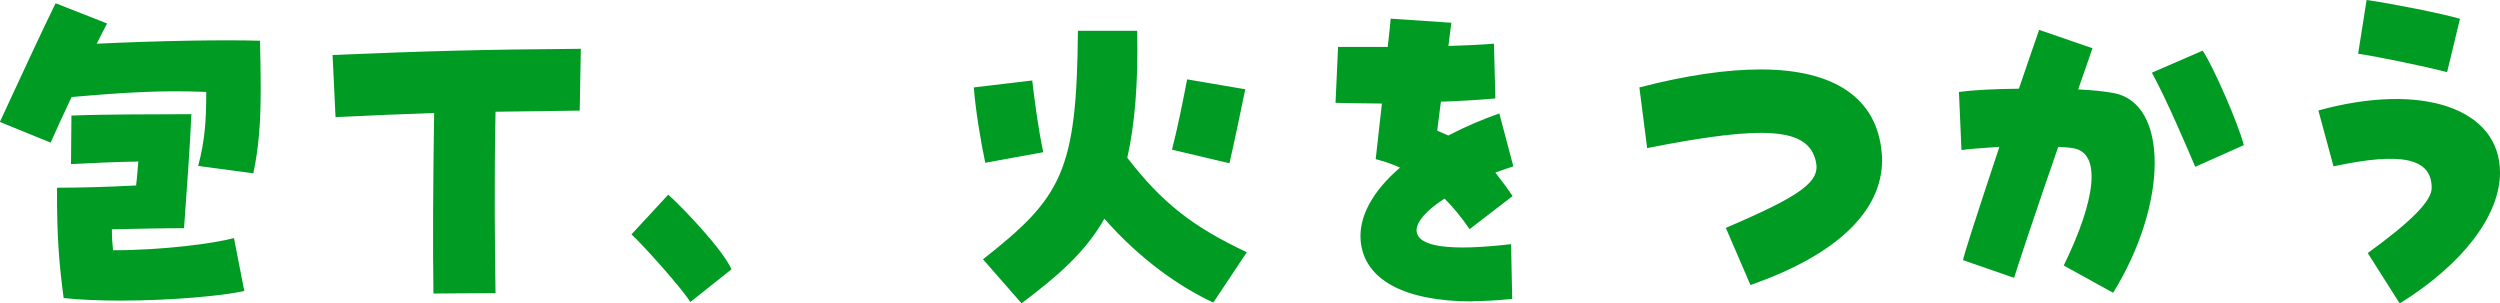 <?xml version="1.0" encoding="UTF-8"?>
<svg id="a" data-name="レイヤー 1" xmlns="http://www.w3.org/2000/svg" width="176.73" height="21.45" viewBox="0 0 176.73 21.45">
  <defs>
    <style>
      .b {
        fill: #009b22;
        stroke-width: 0px;
      }
    </style>
  </defs>
  <path class="b" d="m17.91,12.25l-3.9-.52c.49-1.85.57-3.3.57-5.23-3.15-.13-5.75.03-9.52.36-.62,1.3-1.17,2.52-1.48,3.22l-3.59-1.46C1.01,6.4,3.25,1.59,3.93.23l3.64,1.43c-.16.29-.42.81-.73,1.43,4.39-.21,9.02-.29,11.54-.21.03,1.25.05,2.34.05,3.33,0,2.44-.13,4.19-.52,6.03Zm-9.41,9c-1.4,0-2.81-.05-4-.18-.29-2.18-.49-4.16-.47-7.8,1.51,0,3.56-.05,5.59-.16.08-.62.1-1.14.16-1.69-1.92.03-3.02.1-4.76.18l.03-3.43c2.47-.1,5.41-.08,8.48-.1-.1,2.29-.29,4.86-.52,8.06-1.4,0-3.8.05-5.1.08,0,.52.03.99.08,1.48,3.61,0,7.18-.49,8.55-.86l.73,3.74c-1.48.34-5.2.68-8.76.68Zm22.14-.52c-.05-3.46-.03-7.46.05-12.74-2.21.08-4.39.16-6.97.29l-.21-4.39c6.76-.29,10.79-.39,17.55-.44l-.08,4.37c-2.24.03-4.16.05-5.95.08-.1,5.12-.05,9.23,0,12.82l-4.39.03Zm18.16.62c-.55-.91-3.33-4.03-4.16-4.78l2.6-2.81c1.07.96,3.87,3.9,4.47,5.28l-2.91,2.31Zm23.42.1l-2.73-3.12c5.56-4.37,6.63-6.19,6.71-16.15h4.19c.08,3.77-.18,6.66-.7,8.97,2.44,3.17,4.63,4.89,8.45,6.68l-2.37,3.56c-2.34-1.09-5.17-3.04-7.7-5.93-1.35,2.39-3.33,4.08-5.85,5.98Zm14.69-9.91l-4.06-.96c.42-1.66.73-3.2,1.07-4.97l4.11.7c-.26,1.22-.75,3.67-1.12,5.23Zm-17.26-.03c-.34-1.59-.7-3.85-.81-5.33l4.13-.49c.18,1.51.42,3.38.78,5.07l-4.11.75Zm34.47,9.8c-4.84,0-7.67-1.53-7.93-4.26-.16-1.69.81-3.51,2.78-5.2-.49-.23-1.04-.42-1.72-.6.18-1.56.31-2.81.44-3.93-.99,0-2.05-.03-3.28-.05l.18-3.95h3.51c.08-.7.16-1.38.21-2l4.29.29c-.08.52-.13,1.07-.21,1.64,1.09-.03,2.16-.08,3.22-.16l.1,3.87c-1.12.1-2.44.18-3.85.23-.1.73-.18,1.4-.26,2.05.31.13.55.23.78.34,1.25-.65,2.42-1.14,3.61-1.56l.99,3.74c-.42.13-.83.29-1.27.44.55.7.91,1.2,1.22,1.66l-3.04,2.34c-.57-.83-1.17-1.56-1.77-2.16-1.27.81-2,1.64-1.98,2.26.05,1.17,2.37,1.46,6.68.96l.08,3.87c-.99.1-1.92.16-2.81.16Zm19.62-1.17l-1.74-4.03c5.41-2.31,6.68-3.28,6.37-4.68-.52-2.39-3.51-2.63-11.93-.96l-.55-4.29c3.33-.86,6.16-1.27,8.58-1.27,5.23,0,8.22,2.05,8.55,5.88.03.26.03.39.03.52,0,3.64-3.25,6.73-9.31,8.84Zm25.63.55l-3.48-1.92c2.31-4.73,2.65-7.96.68-8.29-.29-.05-.68-.08-1.07-.1-1.61,4.63-2.96,8.71-3.12,9.26l-3.61-1.25c.08-.44.81-2.7,2.57-8.01-1.43.1-2.26.16-2.68.23l-.18-4.11c.99-.13,2.44-.21,4.24-.23.47-1.35,1.09-3.22,1.43-4.16l3.77,1.3c-.1.31-.49,1.4-1.01,2.91.96.05,1.85.13,2.52.26,3.87.73,3.85,7.8-.05,14.12Zm5.82-8.89c-.6-1.4-2-4.71-3.07-6.66l3.59-1.56c.78,1.17,2.52,5.17,2.91,6.68l-3.43,1.53Zm14.45,9.65l-2.26-3.56c3.09-2.24,4.52-3.69,4.52-4.6,0-2.11-2.11-2.57-6.94-1.53l-1.07-3.95c7.36-2.03,12.84-.13,12.84,4.39,0,3.04-2.65,6.5-7.1,9.26Zm3.35-16.35c-1.48-.39-5.1-1.14-6.29-1.3l.6-3.8c1.66.23,5.36.96,6.6,1.33l-.91,3.77Z"/>
</svg>